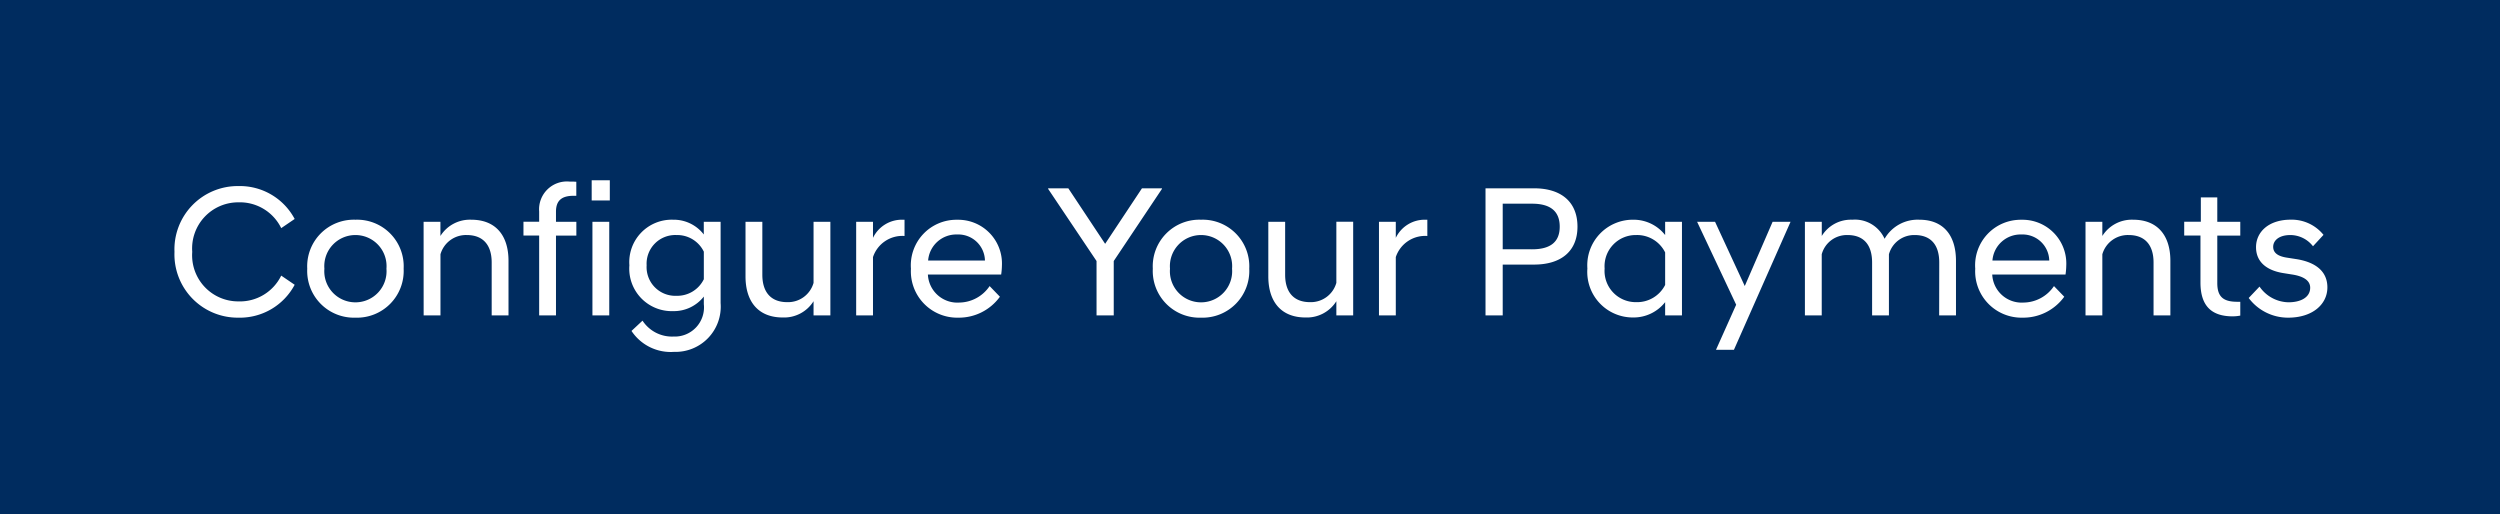 <svg xmlns="http://www.w3.org/2000/svg" width="214" height="44" viewBox="0 0 214 44">
  <g id="Groupe_24984" data-name="Groupe 24984" transform="translate(23378 20501)">
    <rect id="bg_btn" data-name="bg btn" width="214" height="44" transform="translate(-23378 -20501)" fill="#002c5f"/>
    <path id="Tracé_79509" data-name="Tracé 79509" d="M-86.608.192a5.315,5.315,0,0,0,4.832-2.816l-1.152-.784A3.937,3.937,0,0,1-86.592-1.2a3.946,3.946,0,0,1-3.952-4.24,3.946,3.946,0,0,1,3.952-4.24,3.937,3.937,0,0,1,3.664,2.208l1.152-.784a5.315,5.315,0,0,0-4.832-2.816A5.415,5.415,0,0,0-92.064-5.44,5.415,5.415,0,0,0-86.608.192Zm10.032,0A4,4,0,0,0-72.448-4a3.989,3.989,0,0,0-4.128-4.192A3.989,3.989,0,0,0-80.7-4,4,4,0,0,0-76.576.192Zm0-1.312A2.661,2.661,0,0,1-79.232-4a2.661,2.661,0,0,1,2.656-2.88A2.661,2.661,0,0,1-73.92-4,2.661,2.661,0,0,1-76.576-1.12ZM-70.736,0h1.44V-5.232A2.269,2.269,0,0,1-67.04-6.88c1.36,0,2.128.816,2.128,2.352V0h1.44V-4.672c0-2.176-1.1-3.52-3.184-3.52A2.973,2.973,0,0,0-69.3-6.8V-8.016h-1.44Zm9.888,0h1.44V-6.832h1.744V-8.016h-1.744V-8.88c0-.944.48-1.36,1.5-1.36h.24v-1.2c-.16-.016-.384-.016-.576-.016A2.383,2.383,0,0,0-60.848-8.9v.88h-1.344v1.184h1.344Zm4.56,0h1.44V-8.016h-1.44Zm-.064-9.84H-54.8v-1.728h-1.552Zm6.976,9.472a3.249,3.249,0,0,0,2.624-1.248V-.96a2.5,2.5,0,0,1-2.592,2.768A3.011,3.011,0,0,1-52,.448l-.944.88A4.027,4.027,0,0,0-49.3,3.12a3.871,3.871,0,0,0,3.984-4.176v-6.96h-1.44v1.088a3.239,3.239,0,0,0-2.624-1.264,3.63,3.63,0,0,0-3.744,3.9A3.635,3.635,0,0,0-49.376-.368Zm.288-1.312a2.457,2.457,0,0,1-2.56-2.608,2.453,2.453,0,0,1,2.56-2.592,2.529,2.529,0,0,1,2.336,1.424V-3.1A2.529,2.529,0,0,1-49.088-1.68ZM-35.92-8.016h-1.44v5.232a2.269,2.269,0,0,1-2.256,1.648c-1.36,0-2.128-.816-2.128-2.352V-8.016h-1.44v4.672c0,2.176,1.1,3.52,3.184,3.52a2.973,2.973,0,0,0,2.64-1.392V0h1.44ZM-33.712,0h1.44V-4.992a2.645,2.645,0,0,1,2.7-1.808V-8.192h-.176A2.74,2.74,0,0,0-32.272-6.64V-8.016h-1.44Zm8.752.192A4.332,4.332,0,0,0-21.408-1.6l-.88-.912A3.184,3.184,0,0,1-24.9-1.1a2.522,2.522,0,0,1-2.672-2.4H-21.3a5.961,5.961,0,0,0,.064-.752,3.748,3.748,0,0,0-3.84-3.936A3.9,3.9,0,0,0-29.024-4,3.966,3.966,0,0,0-24.96.192Zm-.112-7.12A2.284,2.284,0,0,1-22.688-4.7h-4.864A2.416,2.416,0,0,1-25.072-6.928ZM-13.136,0h1.472V-4.656l4.128-6.176v-.048H-9.248L-12.4-6.128l-3.152-4.752H-17.28v.048l4.144,6.176Zm8.944.192A4,4,0,0,0-.064-4,3.989,3.989,0,0,0-4.192-8.192,3.989,3.989,0,0,0-8.32-4,4,4,0,0,0-4.192.192Zm0-1.312A2.661,2.661,0,0,1-6.848-4,2.661,2.661,0,0,1-4.192-6.88,2.661,2.661,0,0,1-1.536-4,2.661,2.661,0,0,1-4.192-1.12Zm13.024-6.9H7.392v5.232A2.269,2.269,0,0,1,5.136-1.136c-1.36,0-2.128-.816-2.128-2.352V-8.016H1.568v4.672c0,2.176,1.1,3.52,3.184,3.52a2.973,2.973,0,0,0,2.64-1.392V0h1.44ZM11.04,0h1.44V-4.992a2.645,2.645,0,0,1,2.7-1.808V-8.192h-.176A2.74,2.74,0,0,0,12.48-6.64V-8.016H11.04Zm9.12,0h1.472V-4.352H24.32c2.3,0,3.712-1.136,3.712-3.248,0-2.128-1.408-3.28-3.712-3.28H20.16Zm1.472-5.664v-3.9h2.512c1.584,0,2.368.656,2.368,1.968,0,1.3-.784,1.936-2.368,1.936ZM35.536,0h1.44V-8.016h-1.44V-6.88A3.43,3.43,0,0,0,32.8-8.192a3.9,3.9,0,0,0-3.92,4.176A3.9,3.9,0,0,0,32.8.176a3.43,3.43,0,0,0,2.736-1.312Zm-2.48-1.136a2.671,2.671,0,0,1-2.7-2.88,2.666,2.666,0,0,1,2.7-2.864,2.675,2.675,0,0,1,2.48,1.488v2.784A2.69,2.69,0,0,1,33.056-1.136Zm6.832,4.08h1.536l4.848-10.96H44.736l-2.384,5.5-2.544-5.5H38.272l3.344,7.1ZM58.992,0h1.44V-4.672c0-2.176-1.072-3.52-3.136-3.52A3.261,3.261,0,0,0,54.32-6.56a2.78,2.78,0,0,0-2.768-1.632A2.915,2.915,0,0,0,48.944-6.8V-8.016H47.5V0h1.44V-5.232A2.225,2.225,0,0,1,51.152-6.88c1.36,0,2.1.816,2.1,2.352V0h1.44V-5.232A2.239,2.239,0,0,1,56.9-6.88c1.36,0,2.1.816,2.1,2.352Zm7.152.192A4.332,4.332,0,0,0,69.7-1.6l-.88-.912A3.184,3.184,0,0,1,66.208-1.1a2.522,2.522,0,0,1-2.672-2.4h6.272a5.96,5.96,0,0,0,.064-.752,3.748,3.748,0,0,0-3.84-3.936A3.9,3.9,0,0,0,62.08-4,3.966,3.966,0,0,0,66.144.192Zm-.112-7.12A2.284,2.284,0,0,1,68.416-4.7H63.552A2.416,2.416,0,0,1,66.032-6.928ZM71.52,0h1.44V-5.232A2.269,2.269,0,0,1,75.216-6.88c1.36,0,2.128.816,2.128,2.352V0h1.44V-4.672c0-2.176-1.1-3.52-3.184-3.52A2.973,2.973,0,0,0,72.96-6.8V-8.016H71.52ZM84.128.08a3.763,3.763,0,0,0,.64-.064V-1.168h-.256c-1.184,0-1.712-.416-1.712-1.6V-6.832h1.968V-8.016H82.8V-10.1H81.392v2.08H79.968v1.184H81.36v4.016C81.36-.816,82.3.08,84.128.08Zm4.736.112c2.1,0,3.36-1.152,3.36-2.592,0-1.36-.992-2.176-2.736-2.432l-.72-.112c-.736-.112-1.184-.384-1.184-.928,0-.528.48-1.008,1.472-1.008a2.463,2.463,0,0,1,1.936.96l.9-.976a3.5,3.5,0,0,0-2.8-1.3c-1.936,0-2.976,1.088-2.976,2.352,0,1.28.928,2,2.352,2.224l.7.112c.976.144,1.584.5,1.584,1.136,0,.832-.816,1.248-1.856,1.248a3.07,3.07,0,0,1-2.48-1.344l-.928.976A4.2,4.2,0,0,0,88.864.192Z" transform="translate(-23271 -20474)" fill="#fff"/>
  </g>
</svg>
